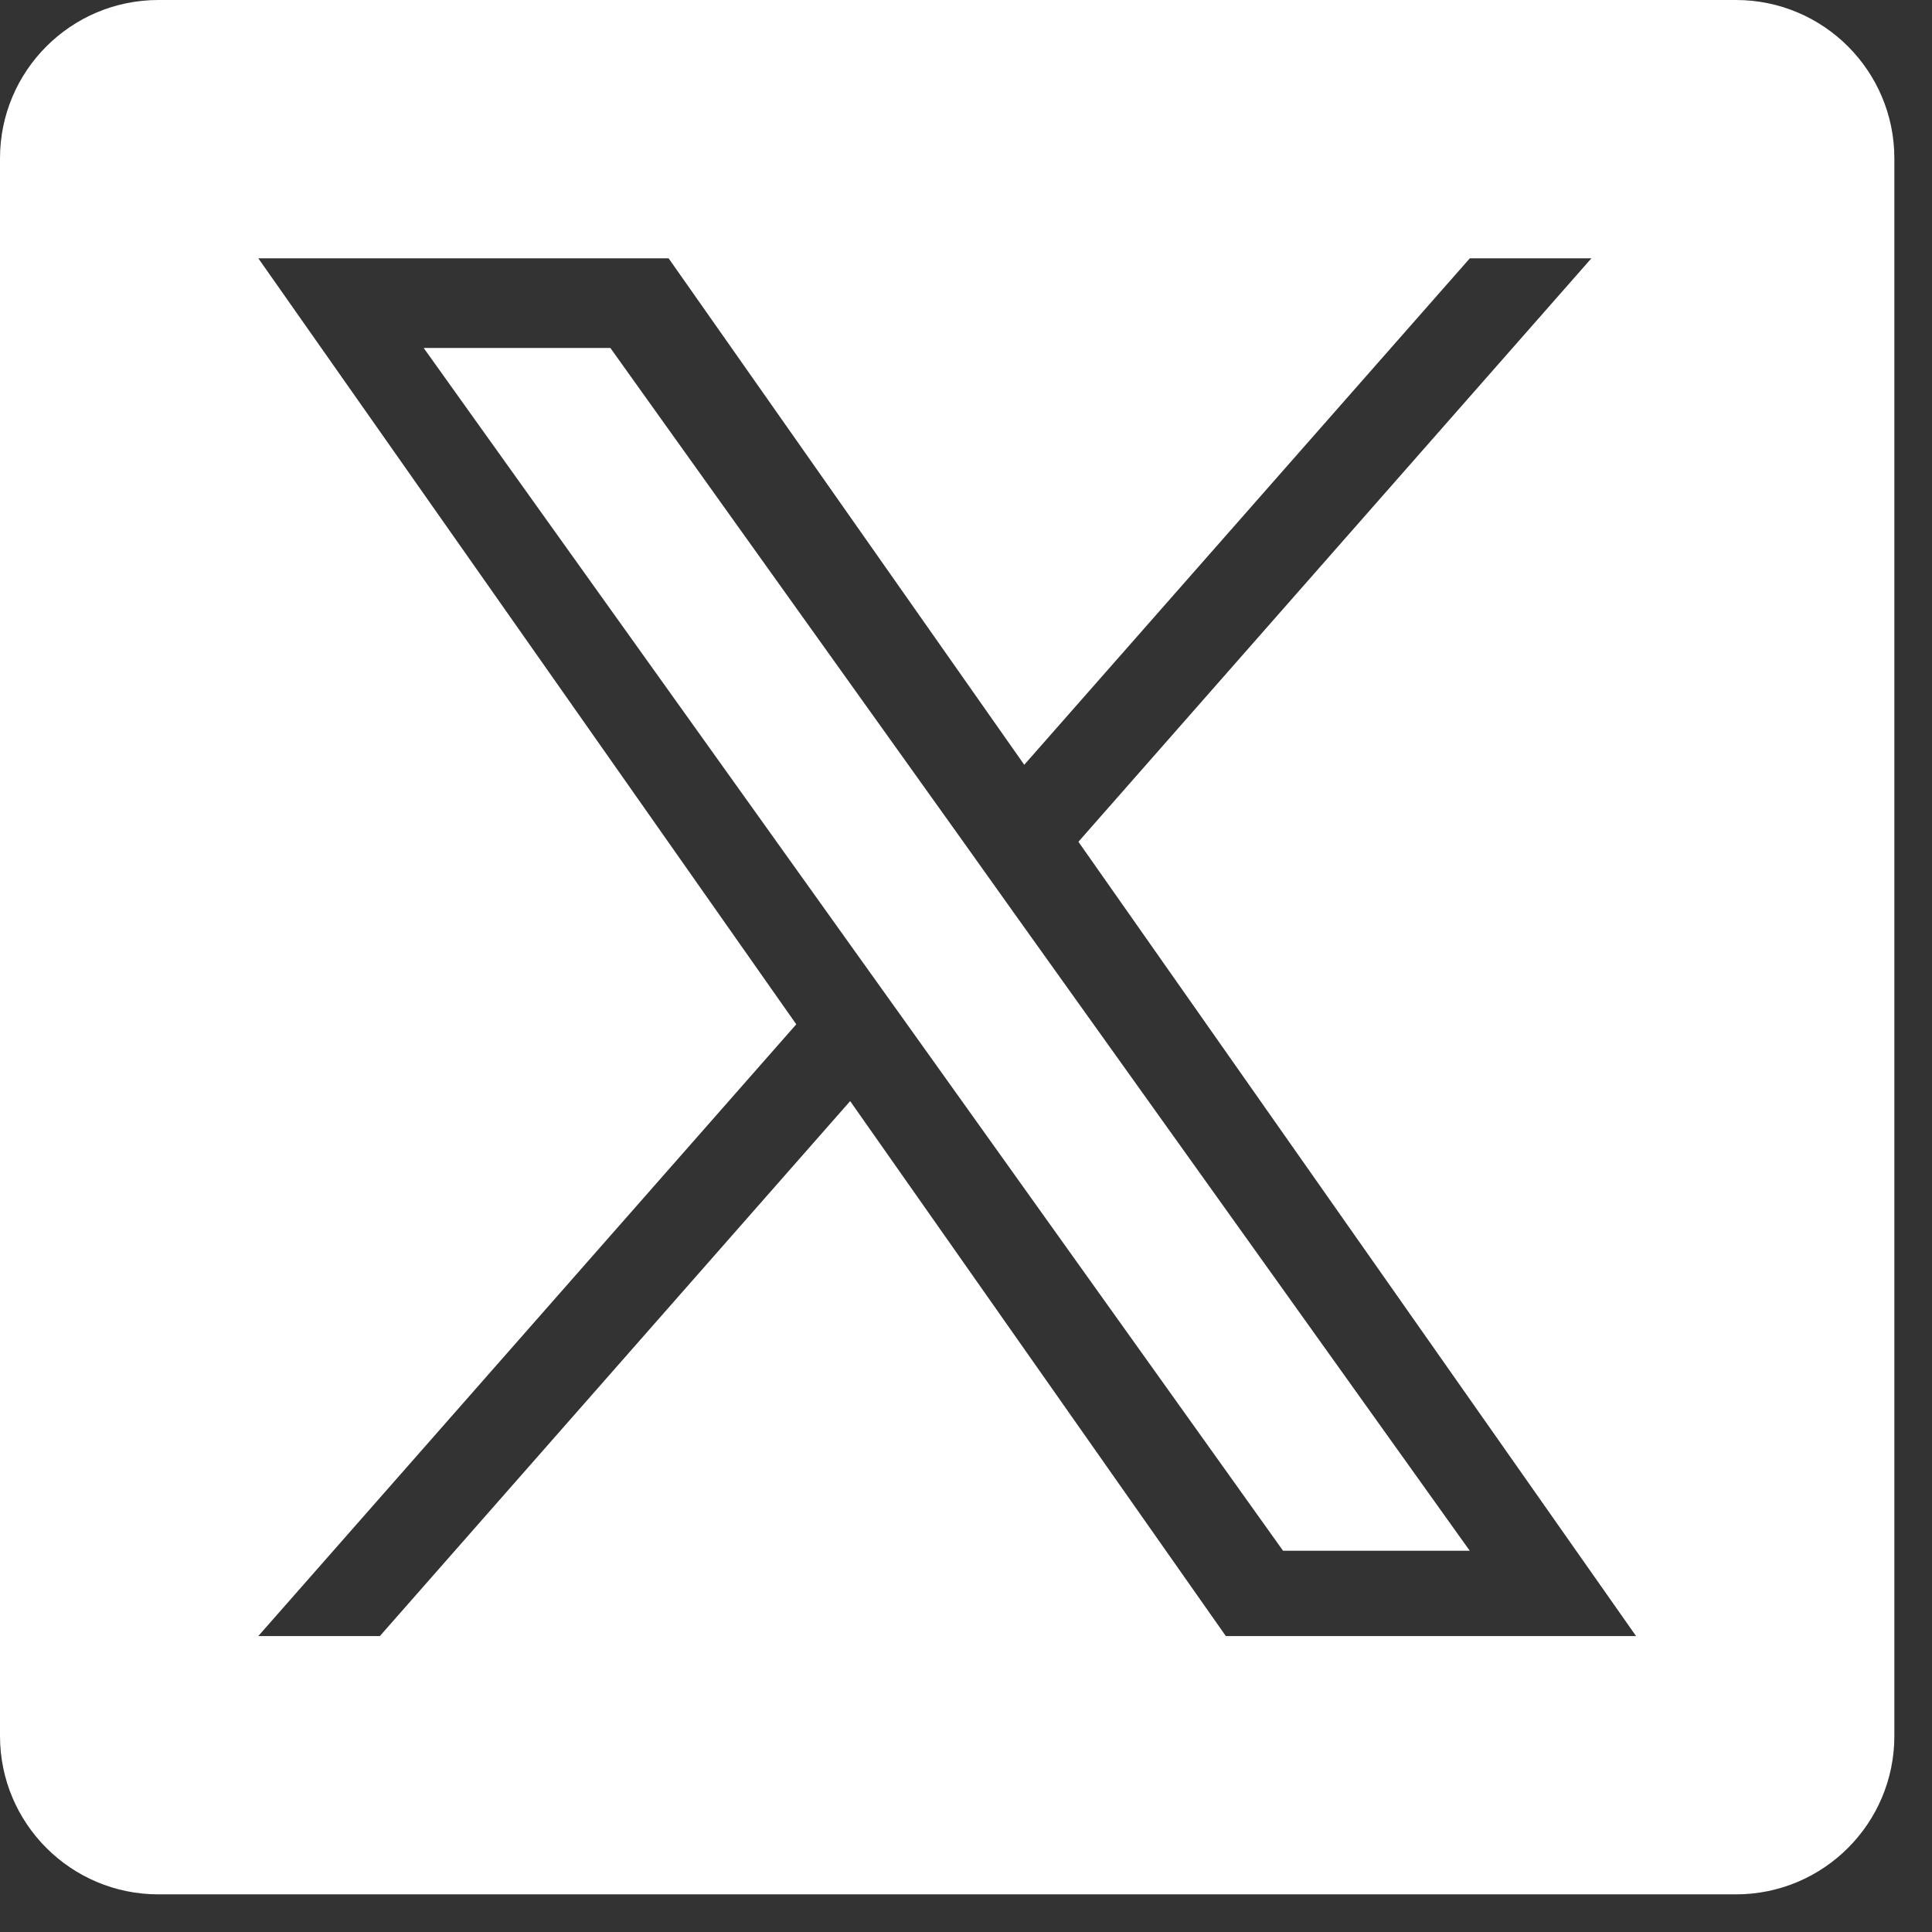 <svg width="27" height="27" viewBox="0 0 27 27" fill="none" xmlns="http://www.w3.org/2000/svg">
<rect x="0" y="0" width="27" height="27" fill="#333333" stroke="none"/>
<path d="M13.422 11.708L8.53 4.863H5.921L11.981 13.342L12.744 14.409L17.931 21.672H20.54L14.182 12.775L13.422 11.708Z" fill="white"/>
<path d="M24.26 0H2.214C0.991 0 0 0.991 0 2.214V24.26C0 25.483 0.991 26.474 2.214 26.474H24.26C25.483 26.474 26.474 25.483 26.474 24.26V2.214C26.474 0.991 25.483 0 24.26 0ZM17.131 22.864L11.881 15.388L5.309 22.864H3.61L11.128 14.315L3.61 3.61H9.344L14.314 10.688L20.541 3.61H22.24L15.071 11.764L22.864 22.864H17.131Z" fill="white"/>
</svg>
